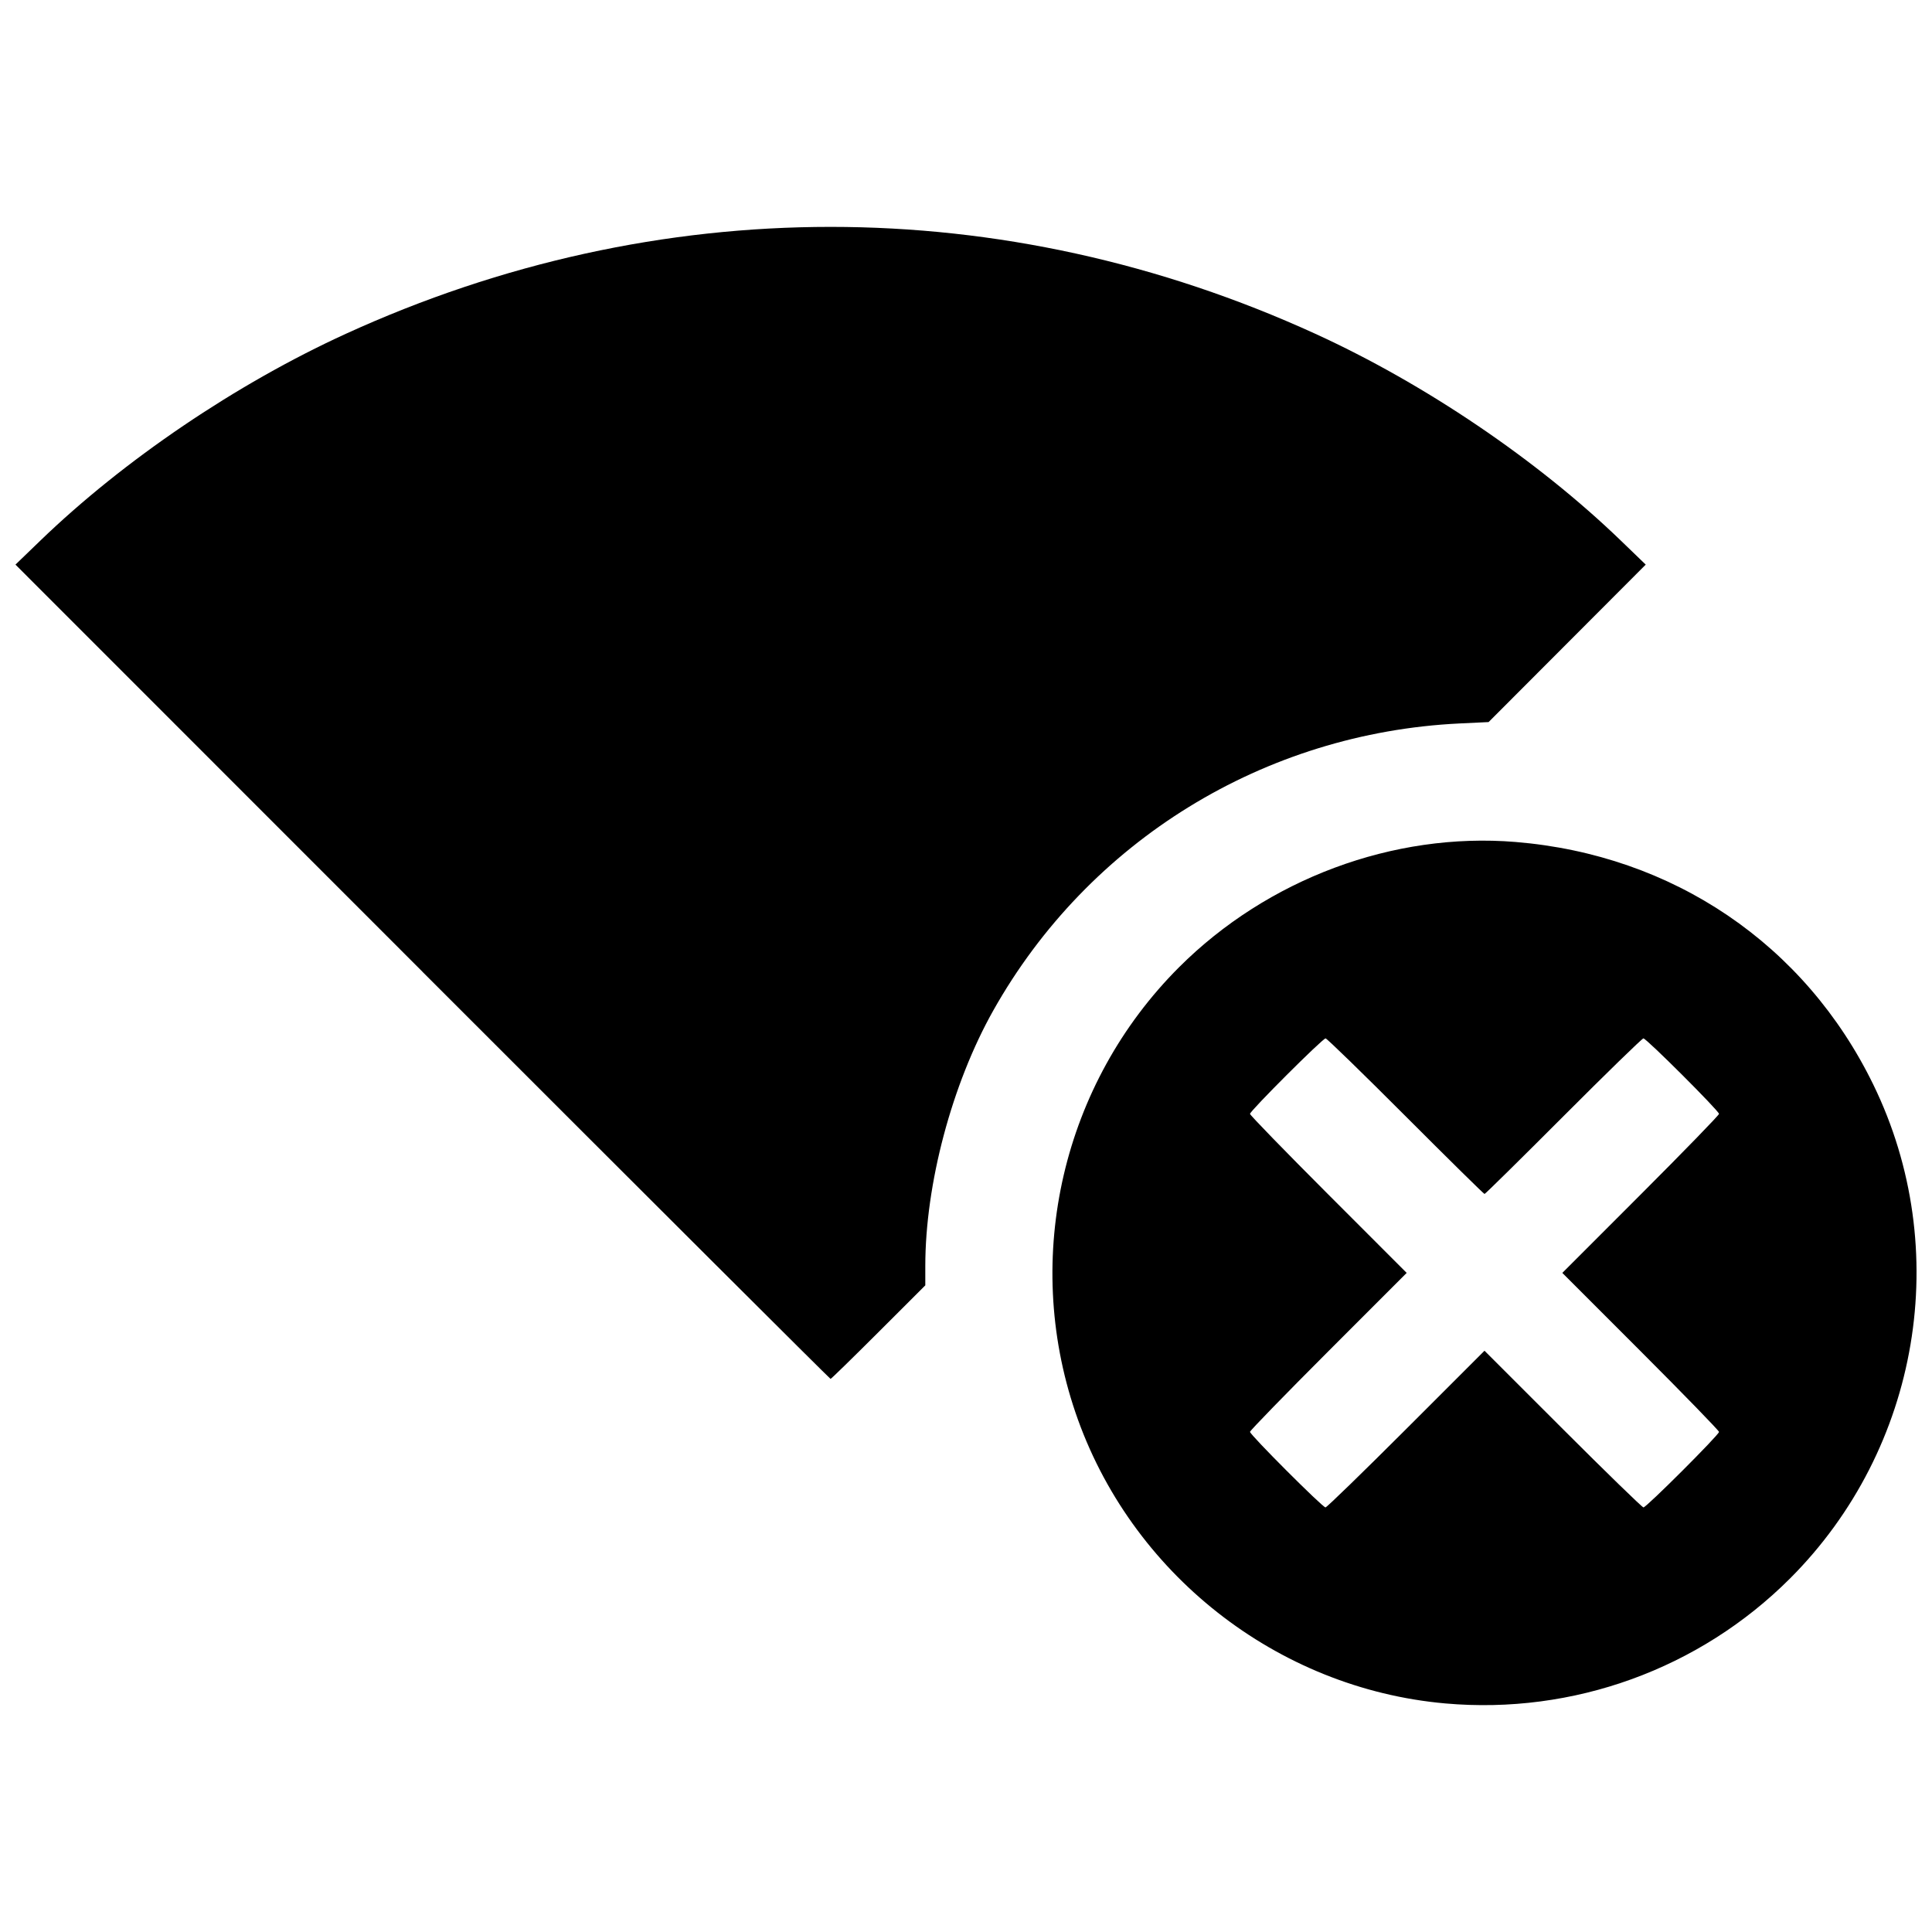 <?xml version="1.0" encoding="UTF-8"?>
<!-- Uploaded to: SVG Repo, www.svgrepo.com, Generator: SVG Repo Mixer Tools -->
<svg width="800px" height="800px" version="1.1" viewBox="144 144 512 512" xmlns="http://www.w3.org/2000/svg">
 <defs>
  <clipPath id="a">
   <path d="m148.09 204h503.81v392h-503.81z"/>
  </clipPath>
 </defs>
 <g clip-path="url(#a)">
  <path d="m527.04 595.43c-44.691-3.961-83.578-34.562-98.055-77.16-14.023-41.262-3.352-87.113 27.445-117.91 23.438-23.438 56.844-35.883 89.191-33.23 41.754 3.43 76.715 27.137 94.828 64.309 21.266 43.641 12.363 96.438-22.07 130.87-23.996 23.996-57.449 36.125-91.34 33.121zm-10.402-72.711 20.77-20.762 20.77 20.762c11.422 11.418 21.031 20.762 21.355 20.762 0.777 0 20.023-19.23 20.023-20.008 0-0.332-9.344-9.945-20.762-21.371l-20.762-20.77 20.762-20.77c11.418-11.422 20.762-21.039 20.762-21.371 0-0.785-19.25-20.008-20.035-20.008-0.332 0-9.859 9.277-21.18 20.617-11.32 11.34-20.734 20.617-20.922 20.617s-9.609-9.277-20.934-20.617-20.859-20.617-21.191-20.617c-0.785 0-20.031 19.227-20.031 20.008 0 0.332 9.344 9.945 20.762 21.371l20.762 20.77-20.762 20.77c-11.418 11.422-20.762 21.031-20.762 21.355 0 0.777 19.23 20.023 20.008 20.023 0.332 0 9.945-9.344 21.371-20.762zm-260.68-121.2-107.86-107.89 6.574-6.344c22.145-21.375 51.953-41.555 80.969-54.82 82.656-37.785 174.29-37.785 256.95 0 29.016 13.262 58.812 33.438 80.969 54.82l6.574 6.344-41.641 41.727-7.625 0.363c-51.832 2.481-98.367 31.121-123.66 76.109-10.945 19.473-17.996 45.98-17.996 67.676v5.129l-12.406 12.395c-6.824 6.816-12.535 12.395-12.699 12.395-0.16 0-48.832-48.555-108.15-107.89z"/>
 </g>
</svg>